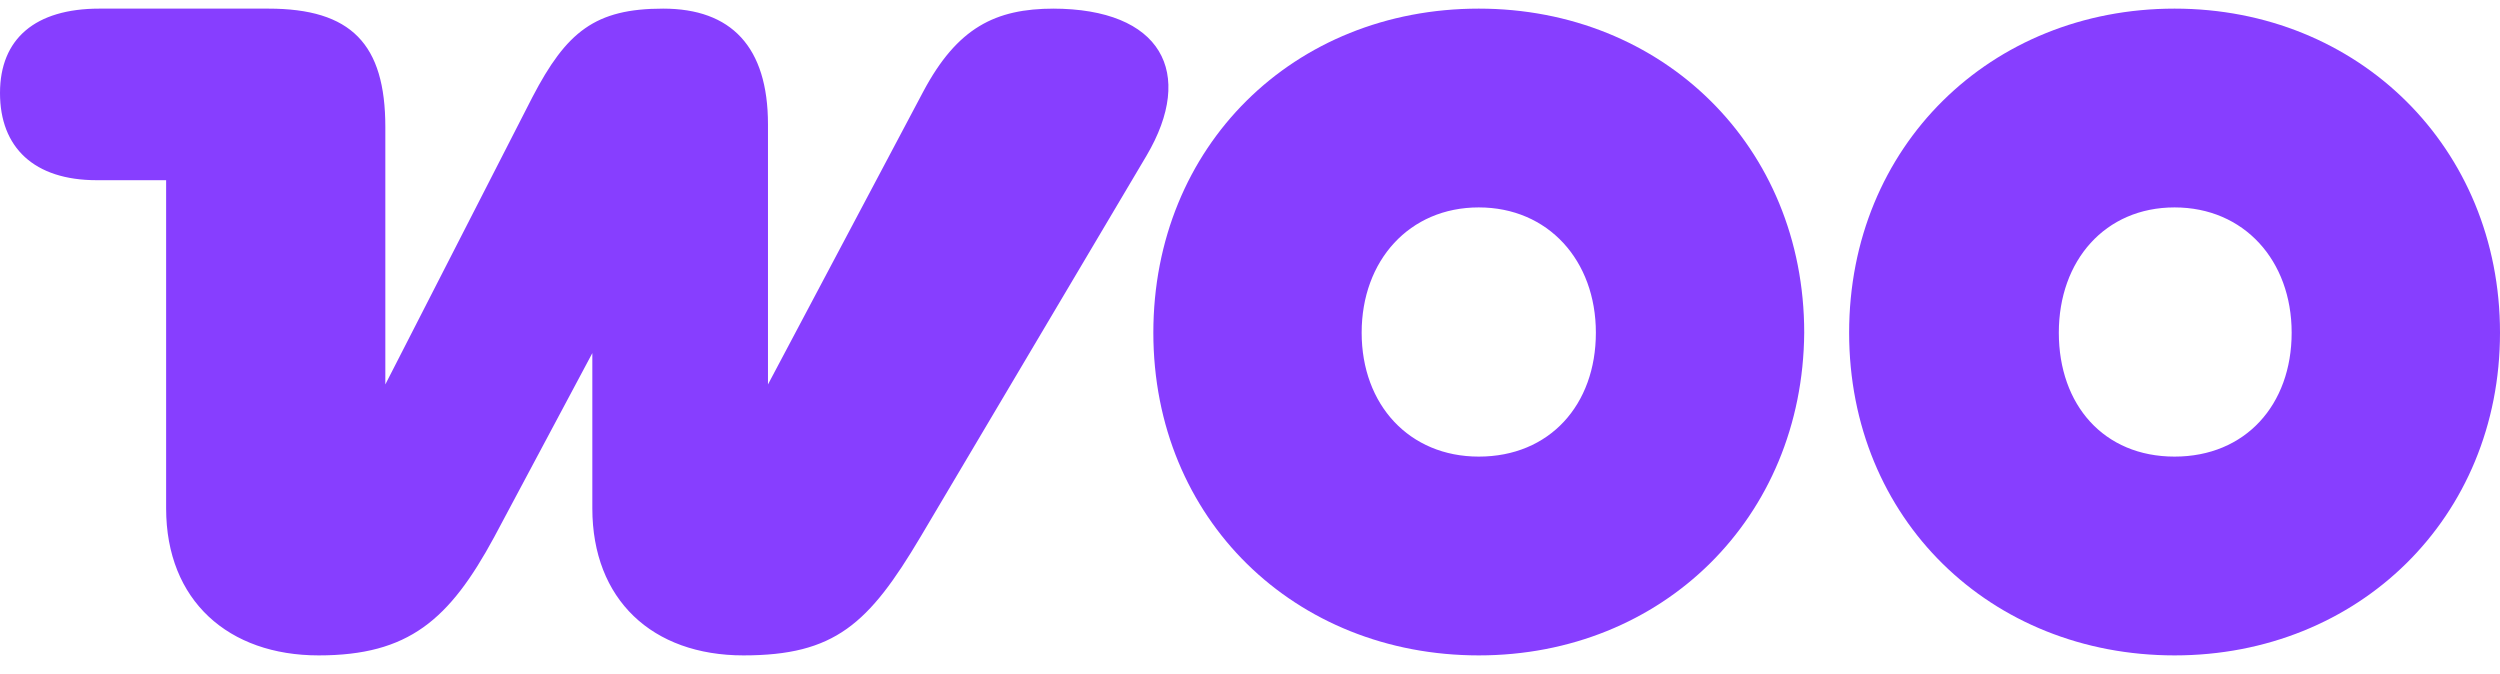 <svg width="89" height="24" viewBox="0 0 89 24" fill="none" xmlns="http://www.w3.org/2000/svg">
<path fill-rule="evenodd" clip-rule="evenodd" d="M37.52 0.307C35.435 0.307 34.078 0.985 32.866 3.264L27.34 13.686V4.427C27.34 1.664 26.031 0.307 23.607 0.307C21.184 0.307 20.166 1.131 18.954 3.458L13.718 13.686V4.524C13.718 1.567 12.507 0.307 9.55 0.307H3.539C1.26 0.307 0 1.373 0 3.312C0 5.251 1.212 6.415 3.442 6.415H5.914V18.097C5.914 21.393 8.144 23.332 11.343 23.332C14.543 23.332 15.997 22.072 17.596 19.115L21.087 12.571V18.097C21.087 21.345 23.22 23.332 26.467 23.332C29.715 23.332 30.927 22.218 32.769 19.115L40.816 5.542C42.561 2.585 41.349 0.307 37.471 0.307C37.471 0.307 37.471 0.307 37.52 0.307Z" fill="#873EFF"/>
<path fill-rule="evenodd" clip-rule="evenodd" d="M52.644 0.307C46.051 0.307 41.059 5.203 41.059 11.844C41.059 18.485 46.1 23.332 52.644 23.332C59.188 23.332 64.181 18.436 64.23 11.844C64.23 5.203 59.188 0.307 52.644 0.307ZM52.644 16.255C50.172 16.255 48.475 14.413 48.475 11.844C48.475 9.275 50.172 7.384 52.644 7.384C55.116 7.384 56.813 9.275 56.813 11.844C56.813 14.413 55.165 16.255 52.644 16.255Z" fill="#873EFF"/>
<path fill-rule="evenodd" clip-rule="evenodd" d="M77.415 0.307C70.87 0.307 65.829 5.203 65.829 11.844C65.829 18.485 70.87 23.332 77.415 23.332C83.959 23.332 89 18.436 89 11.844C89 5.251 83.959 0.307 77.415 0.307ZM77.415 16.255C74.894 16.255 73.294 14.413 73.294 11.844C73.294 9.275 74.942 7.384 77.415 7.384C79.887 7.384 81.583 9.275 81.583 11.844C81.583 14.413 79.935 16.255 77.415 16.255Z" fill="#873EFF"/>
</svg>
